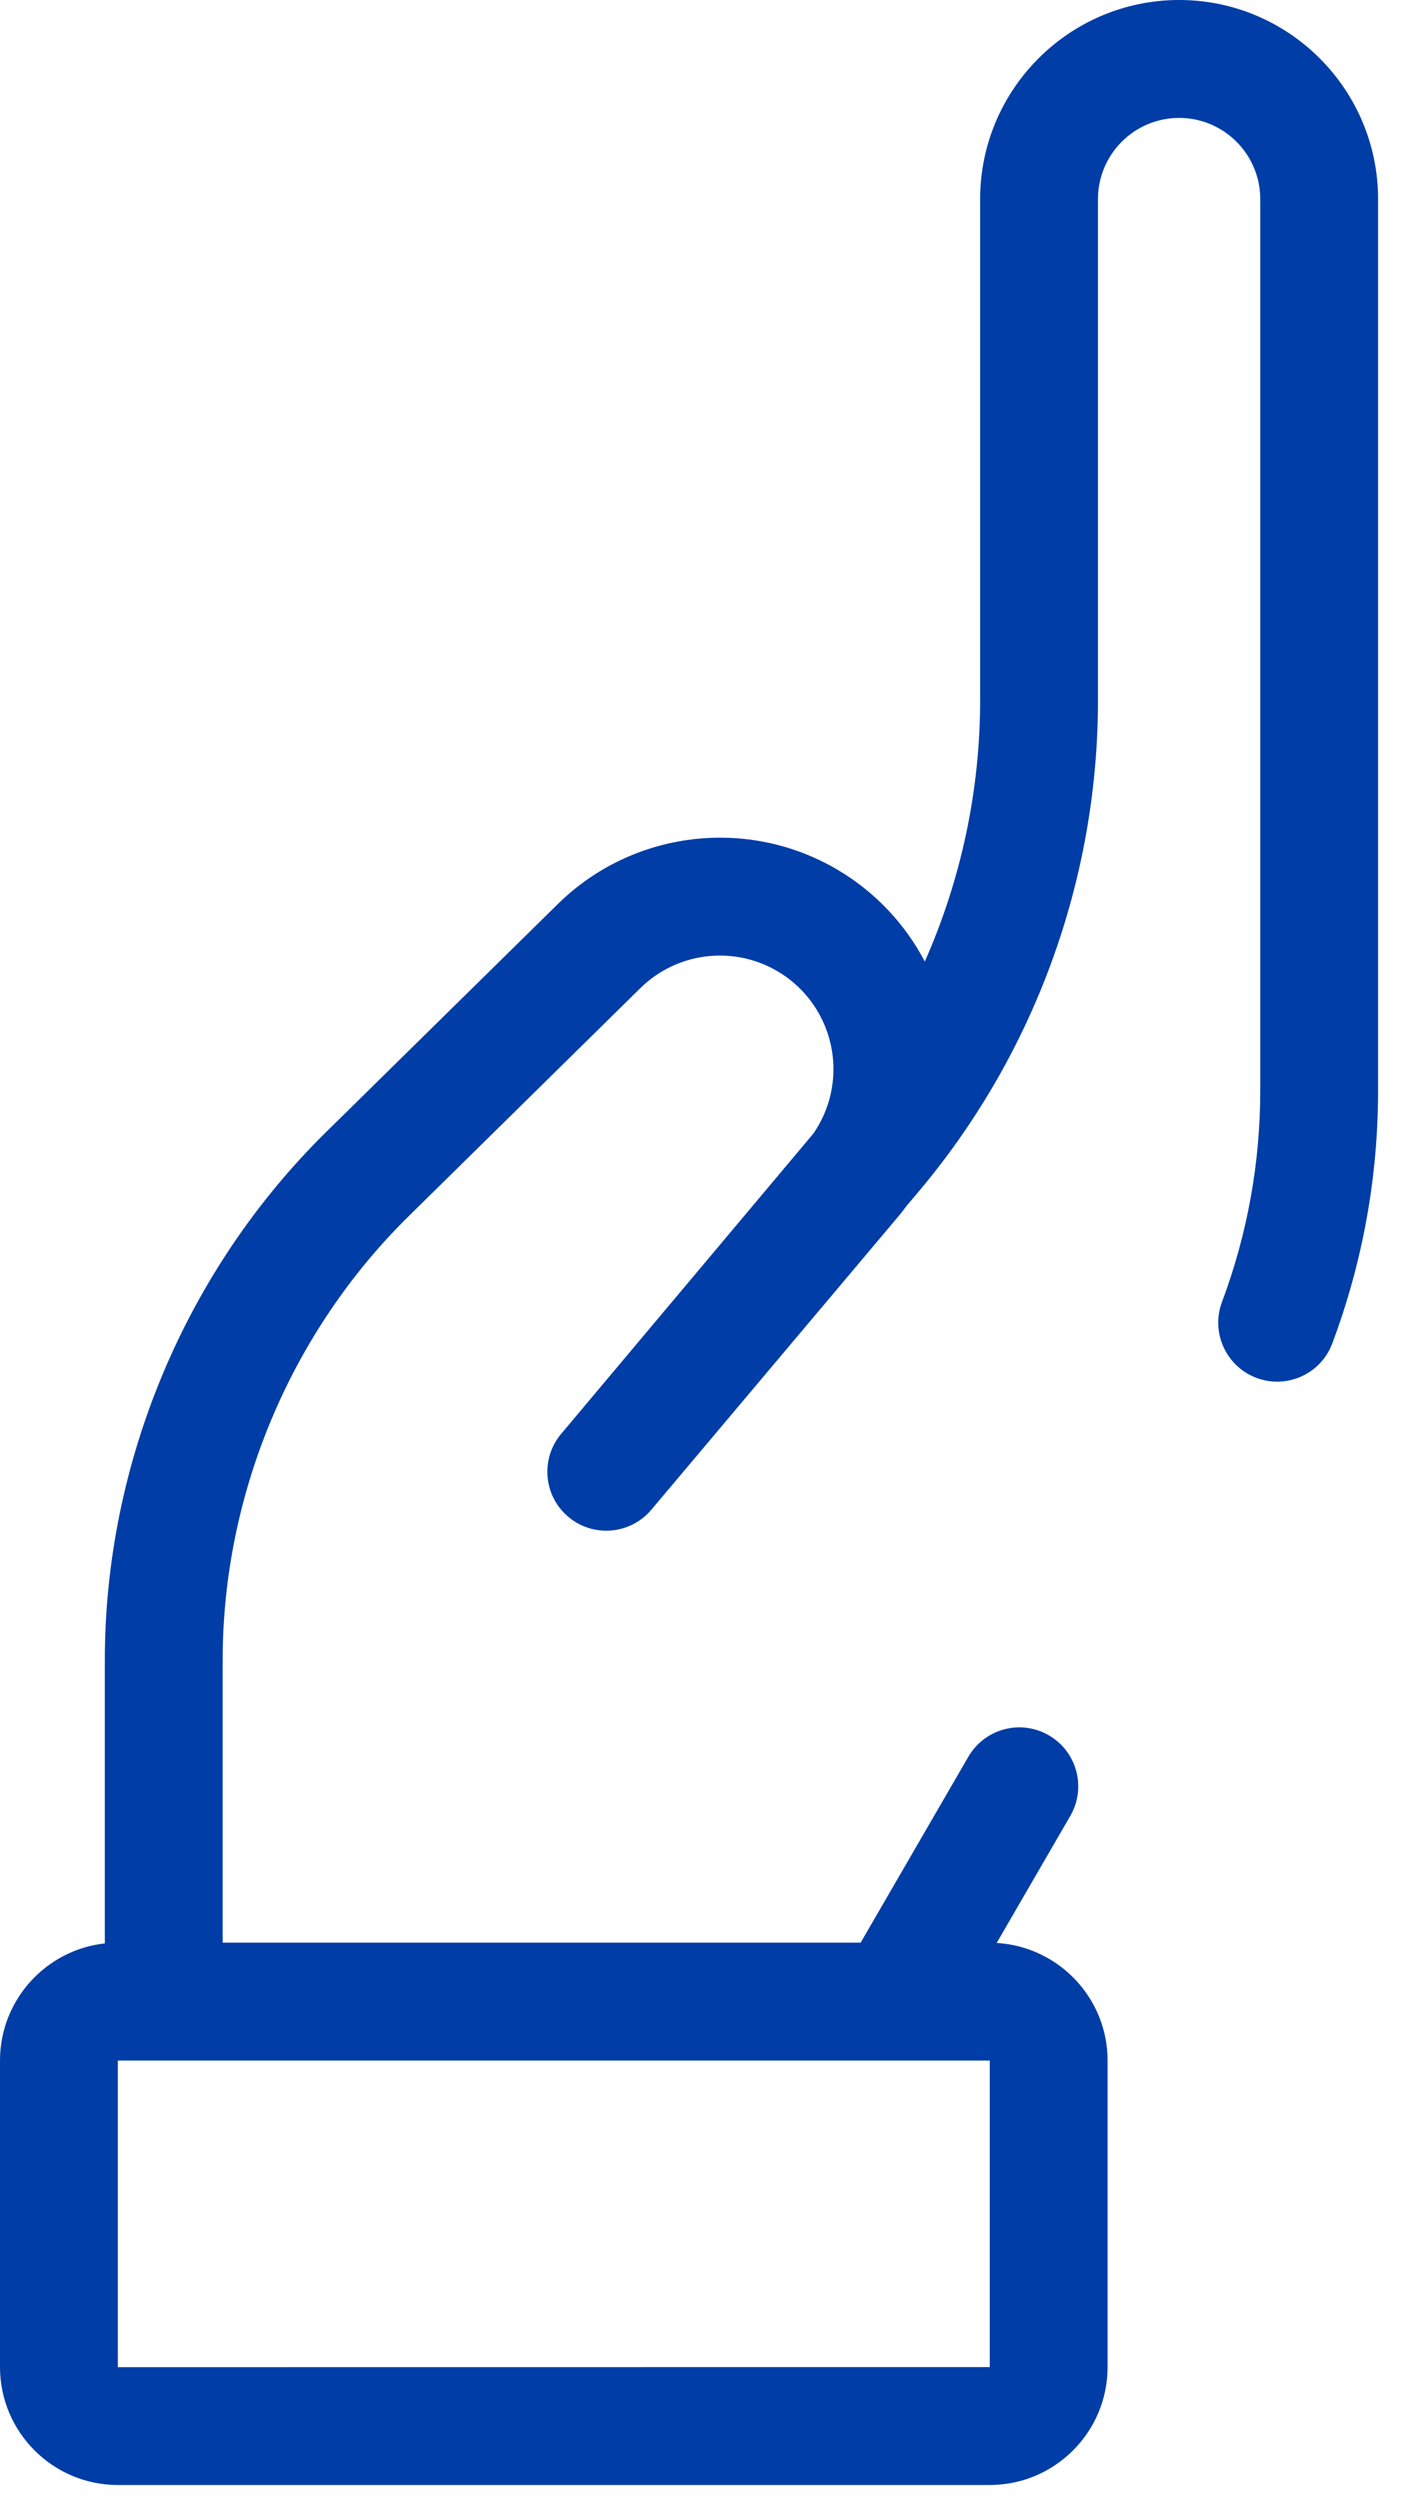 <?xml version="1.0" encoding="utf-8"?>
<svg xmlns="http://www.w3.org/2000/svg" fill="none" height="100%" overflow="visible" preserveAspectRatio="none" style="display: block;" viewBox="0 0 30 53" width="100%">
<path d="M25.017 0C22.689 0 20.795 1.894 20.795 4.222V14.843C20.795 16.764 20.389 18.652 19.621 20.386C19.203 19.589 18.57 18.915 17.778 18.445C15.864 17.311 13.42 17.608 11.834 19.168L6.916 24.004C3.935 26.937 2.224 31.018 2.224 35.201V41.203C0.975 41.341 0 42.402 0 43.687V50.186C0 51.565 1.122 52.686 2.5 52.686H20.999C22.377 52.686 23.499 51.565 23.499 50.186V43.687C23.499 42.358 22.456 41.271 21.146 41.194L22.708 38.5C23.054 37.903 22.851 37.138 22.253 36.792C21.656 36.445 20.892 36.649 20.545 37.246L18.26 41.187H4.724V35.201C4.724 31.684 6.162 28.253 8.669 25.787L13.586 20.95C14.364 20.185 15.563 20.039 16.502 20.596C17.113 20.957 17.53 21.566 17.649 22.265C17.754 22.887 17.612 23.52 17.257 24.033L11.906 30.4C11.462 30.928 11.53 31.716 12.058 32.16C12.586 32.604 13.374 32.537 13.819 32.009L19.027 25.829C19.1 25.744 19.168 25.656 19.234 25.567L19.459 25.301C21.933 22.383 23.295 18.669 23.295 14.843V4.221C23.295 3.272 24.067 2.5 25.017 2.5C25.966 2.5 26.738 3.272 26.738 4.221V23.117C26.738 24.655 26.465 26.165 25.926 27.605C25.684 28.252 26.013 28.972 26.659 29.214C27.306 29.456 28.026 29.128 28.267 28.481C28.912 26.76 29.238 24.955 29.238 23.117V4.222C29.238 1.894 27.345 0 25.017 0ZM20.999 50.186L2.5 50.188C2.5 50.188 2.5 50.188 2.5 50.186V43.687H18.977H18.98H18.982H20.999V50.186Z" fill="#003DA6" id="Vector"/>
</svg>